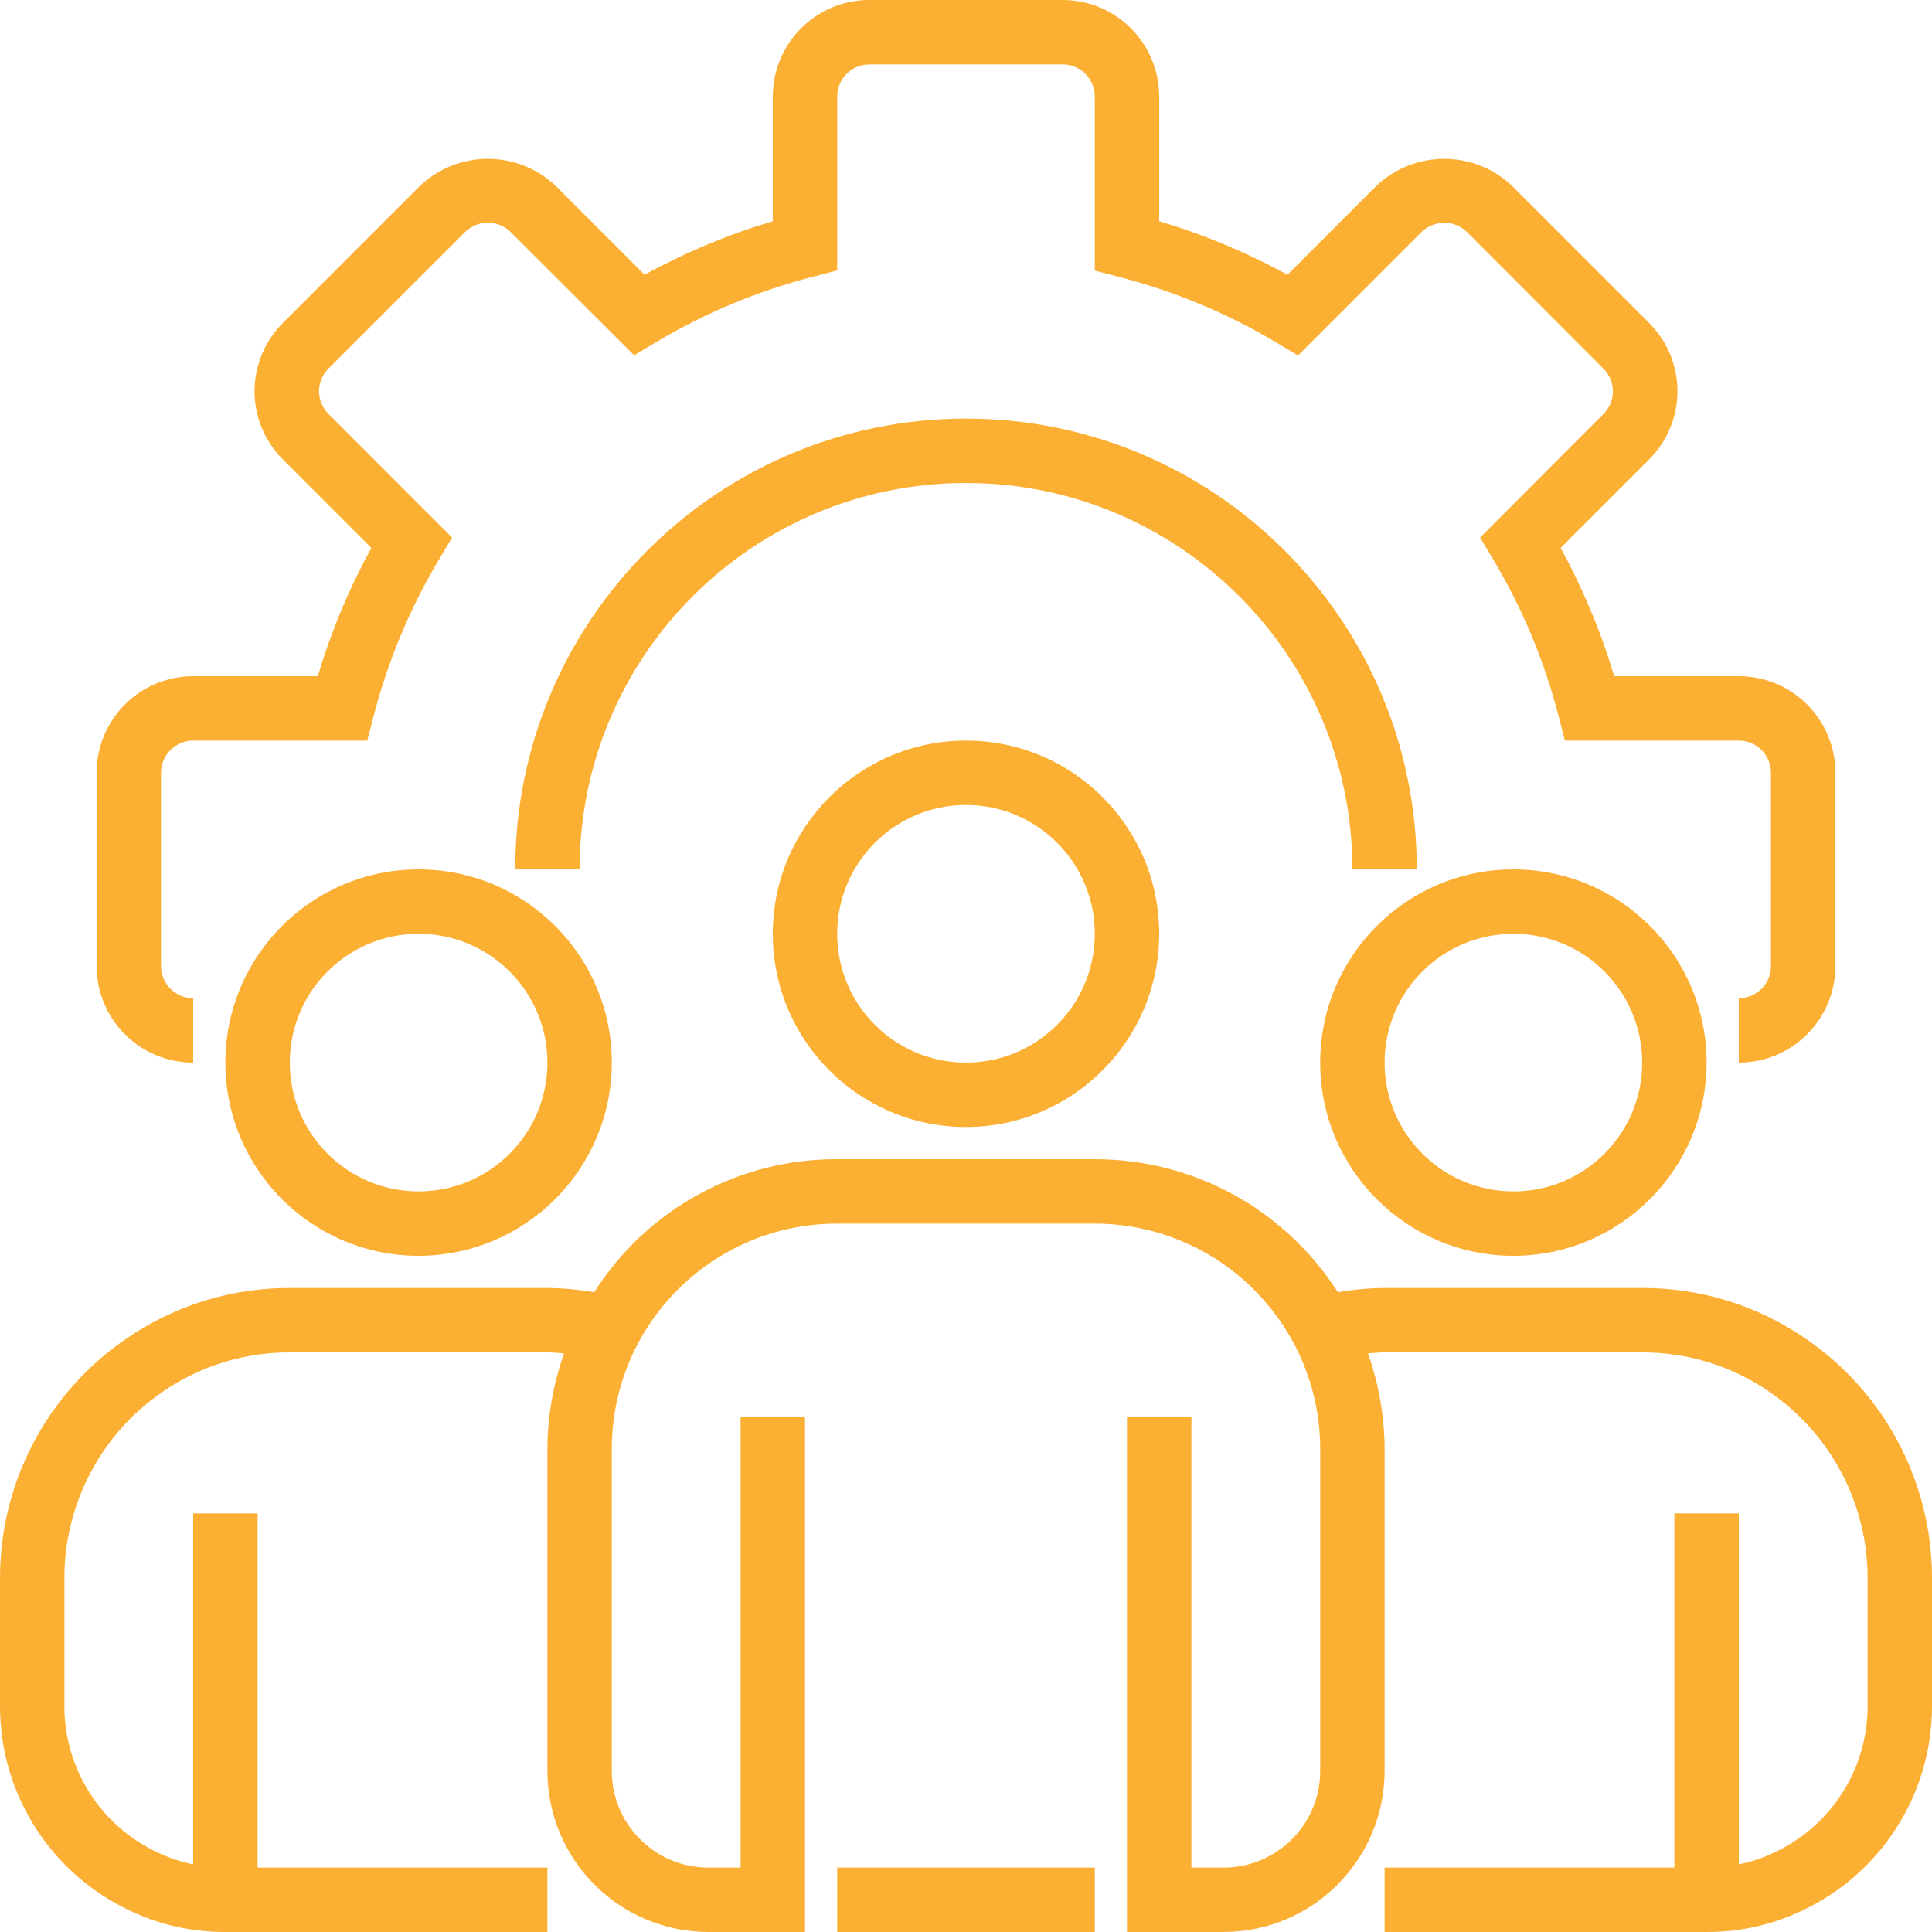 <svg width="60" height="60" viewBox="0 0 60 60" fill="none" xmlns="http://www.w3.org/2000/svg">
<path d="M54 33V31C54.552 31 55 30.552 55 30V24C55 23.448 54.552 23 54 23H48.6L48.406 22.249C47.964 20.531 47.277 18.885 46.366 17.363L45.966 16.694L49.8 12.853C50.186 12.466 50.186 11.84 49.8 11.453L45.553 7.2C45.161 6.826 44.545 6.826 44.153 7.2L40.312 11.041L39.643 10.641C38.118 9.729 36.471 9.043 34.751 8.6L34 8.405V3C34 2.448 33.552 2 33 2H27C26.448 2 26 2.448 26 3V8.4L25.249 8.594C23.531 9.036 21.885 9.723 20.362 10.633L19.693 11.033L15.853 7.2C15.46 6.823 14.841 6.823 14.448 7.2L10.2 11.447C10.013 11.633 9.908 11.886 9.908 12.15C9.908 12.414 10.013 12.667 10.2 12.853L14.041 16.694L13.641 17.363C12.73 18.885 12.043 20.531 11.601 22.249L11.405 23H6C5.448 23 5 23.448 5 24V30C5 30.552 5.448 31 6 31V33C4.343 33 3 31.657 3 30V24C3 22.343 4.343 21 6 21H9.869C10.282 19.617 10.839 18.282 11.533 17.017L8.783 14.267C8.221 13.706 7.905 12.944 7.905 12.15C7.905 11.356 8.221 10.594 8.783 10.033L13.033 5.783C14.217 4.65 16.084 4.65 17.268 5.783L20.017 8.532C21.282 7.839 22.618 7.282 24 6.87V3C24 1.343 25.343 0 27 0H33C34.657 0 36 1.343 36 3V6.87C37.383 7.282 38.718 7.84 39.983 8.533L42.733 5.783C43.917 4.65 45.784 4.65 46.968 5.783L51.217 10.032C51.779 10.593 52.095 11.354 52.095 12.149C52.095 12.943 51.779 13.705 51.217 14.266L48.467 17.016C49.161 18.282 49.718 19.617 50.131 21H54C55.657 21 57 22.343 57 24V30C57 31.657 55.657 33 54 33Z" fill="#FBAF33"/>
<path d="M44 27H42C42 20.373 36.627 15 30 15C23.373 15 18 20.373 18 27H16C16 19.268 22.268 13 30 13C37.732 13 44 19.268 44 27Z" fill="#FBAF33"/>
<path d="M30 35C26.686 35 24 32.313 24 29C24 25.686 26.686 23 30 23C33.314 23 36 25.686 36 29C35.996 32.312 33.312 34.996 30 35ZM30 25C27.791 25 26 26.791 26 29C26 31.209 27.791 33 30 33C32.209 33 34 31.209 34 29C34 26.791 32.209 25 30 25Z" fill="#FBAF33"/>
<path d="M47 39C43.686 39 41 36.313 41 33C41 29.686 43.686 27 47 27C50.314 27 53 29.686 53 33C52.996 36.312 50.312 38.996 47 39ZM47 29C44.791 29 43 30.791 43 33C43 35.209 44.791 37 47 37C49.209 37 51 35.209 51 33C51 30.791 49.209 29 47 29Z" fill="#FBAF33"/>
<path d="M13 39C9.686 39 7 36.313 7 33C7 29.686 9.686 27 13 27C16.314 27 19 29.686 19 33C18.997 36.312 16.312 38.996 13 39ZM13 29C10.791 29 9 30.791 9 33C9 35.209 10.791 37 13 37C15.209 37 17 35.209 17 33C17 30.791 15.209 29 13 29Z" fill="#FBAF33"/>
<path d="M56.066 41.566C54.575 40.541 52.809 39.995 51 40H43C42.514 40.004 42.028 40.048 41.549 40.132C40.909 39.131 40.077 38.268 39.1 37.591C38.953 37.48 38.8 37.38 38.639 37.291C37.24 36.444 35.635 35.998 34 36H26C22.942 35.989 20.092 37.55 18.454 40.132C17.973 40.048 17.487 40.004 17 40H9C7.193 39.995 5.427 40.541 3.937 41.564C1.475 43.239 0.002 46.023 -7.62939e-06 49V53C0.004 55.73 1.592 58.21 4.072 59.354C4.988 59.785 5.988 60.006 7 60H17V58H8V47H6V57.9C5.623 57.824 5.258 57.702 4.911 57.538C3.139 56.721 2.004 54.95 2 53V49C2.002 46.683 3.15 44.517 5.066 43.214C6.223 42.419 7.596 41.996 9 42H17C17.176 42 17.346 42.019 17.518 42.031C17.18 42.984 17.004 43.988 17 45V55C17.003 57.76 19.24 59.996 22 60H25V44H23V58H22C20.343 58 19 56.657 19 55V45C19 41.134 22.134 38 26 38H34C35.287 38.001 36.548 38.357 37.645 39.029C37.746 39.084 37.844 39.147 37.937 39.216C38.874 39.858 39.643 40.715 40.179 41.716C40.718 42.727 41 43.854 41 45V55C41 56.657 39.657 58 38 58H37V44H35V60H38C40.76 59.996 42.996 57.76 43 55V45C42.995 43.988 42.821 42.985 42.483 42.031C42.655 42.019 42.825 42 43 42H51C52.405 41.996 53.779 42.42 54.937 43.216C56.851 44.52 57.997 46.684 58 49V53C57.996 54.958 56.852 56.733 55.072 57.546C54.73 57.708 54.37 57.826 54 57.9V47H52V58H43V60H53C54.006 60.006 55 59.788 55.911 59.362C58.399 58.221 59.996 55.737 60 53V49C59.998 46.024 58.526 43.241 56.066 41.566Z" fill="#FBAF33"/>
<path d="M26 58H34V60H26V58Z" fill="#FBAF33"/>
</svg>
